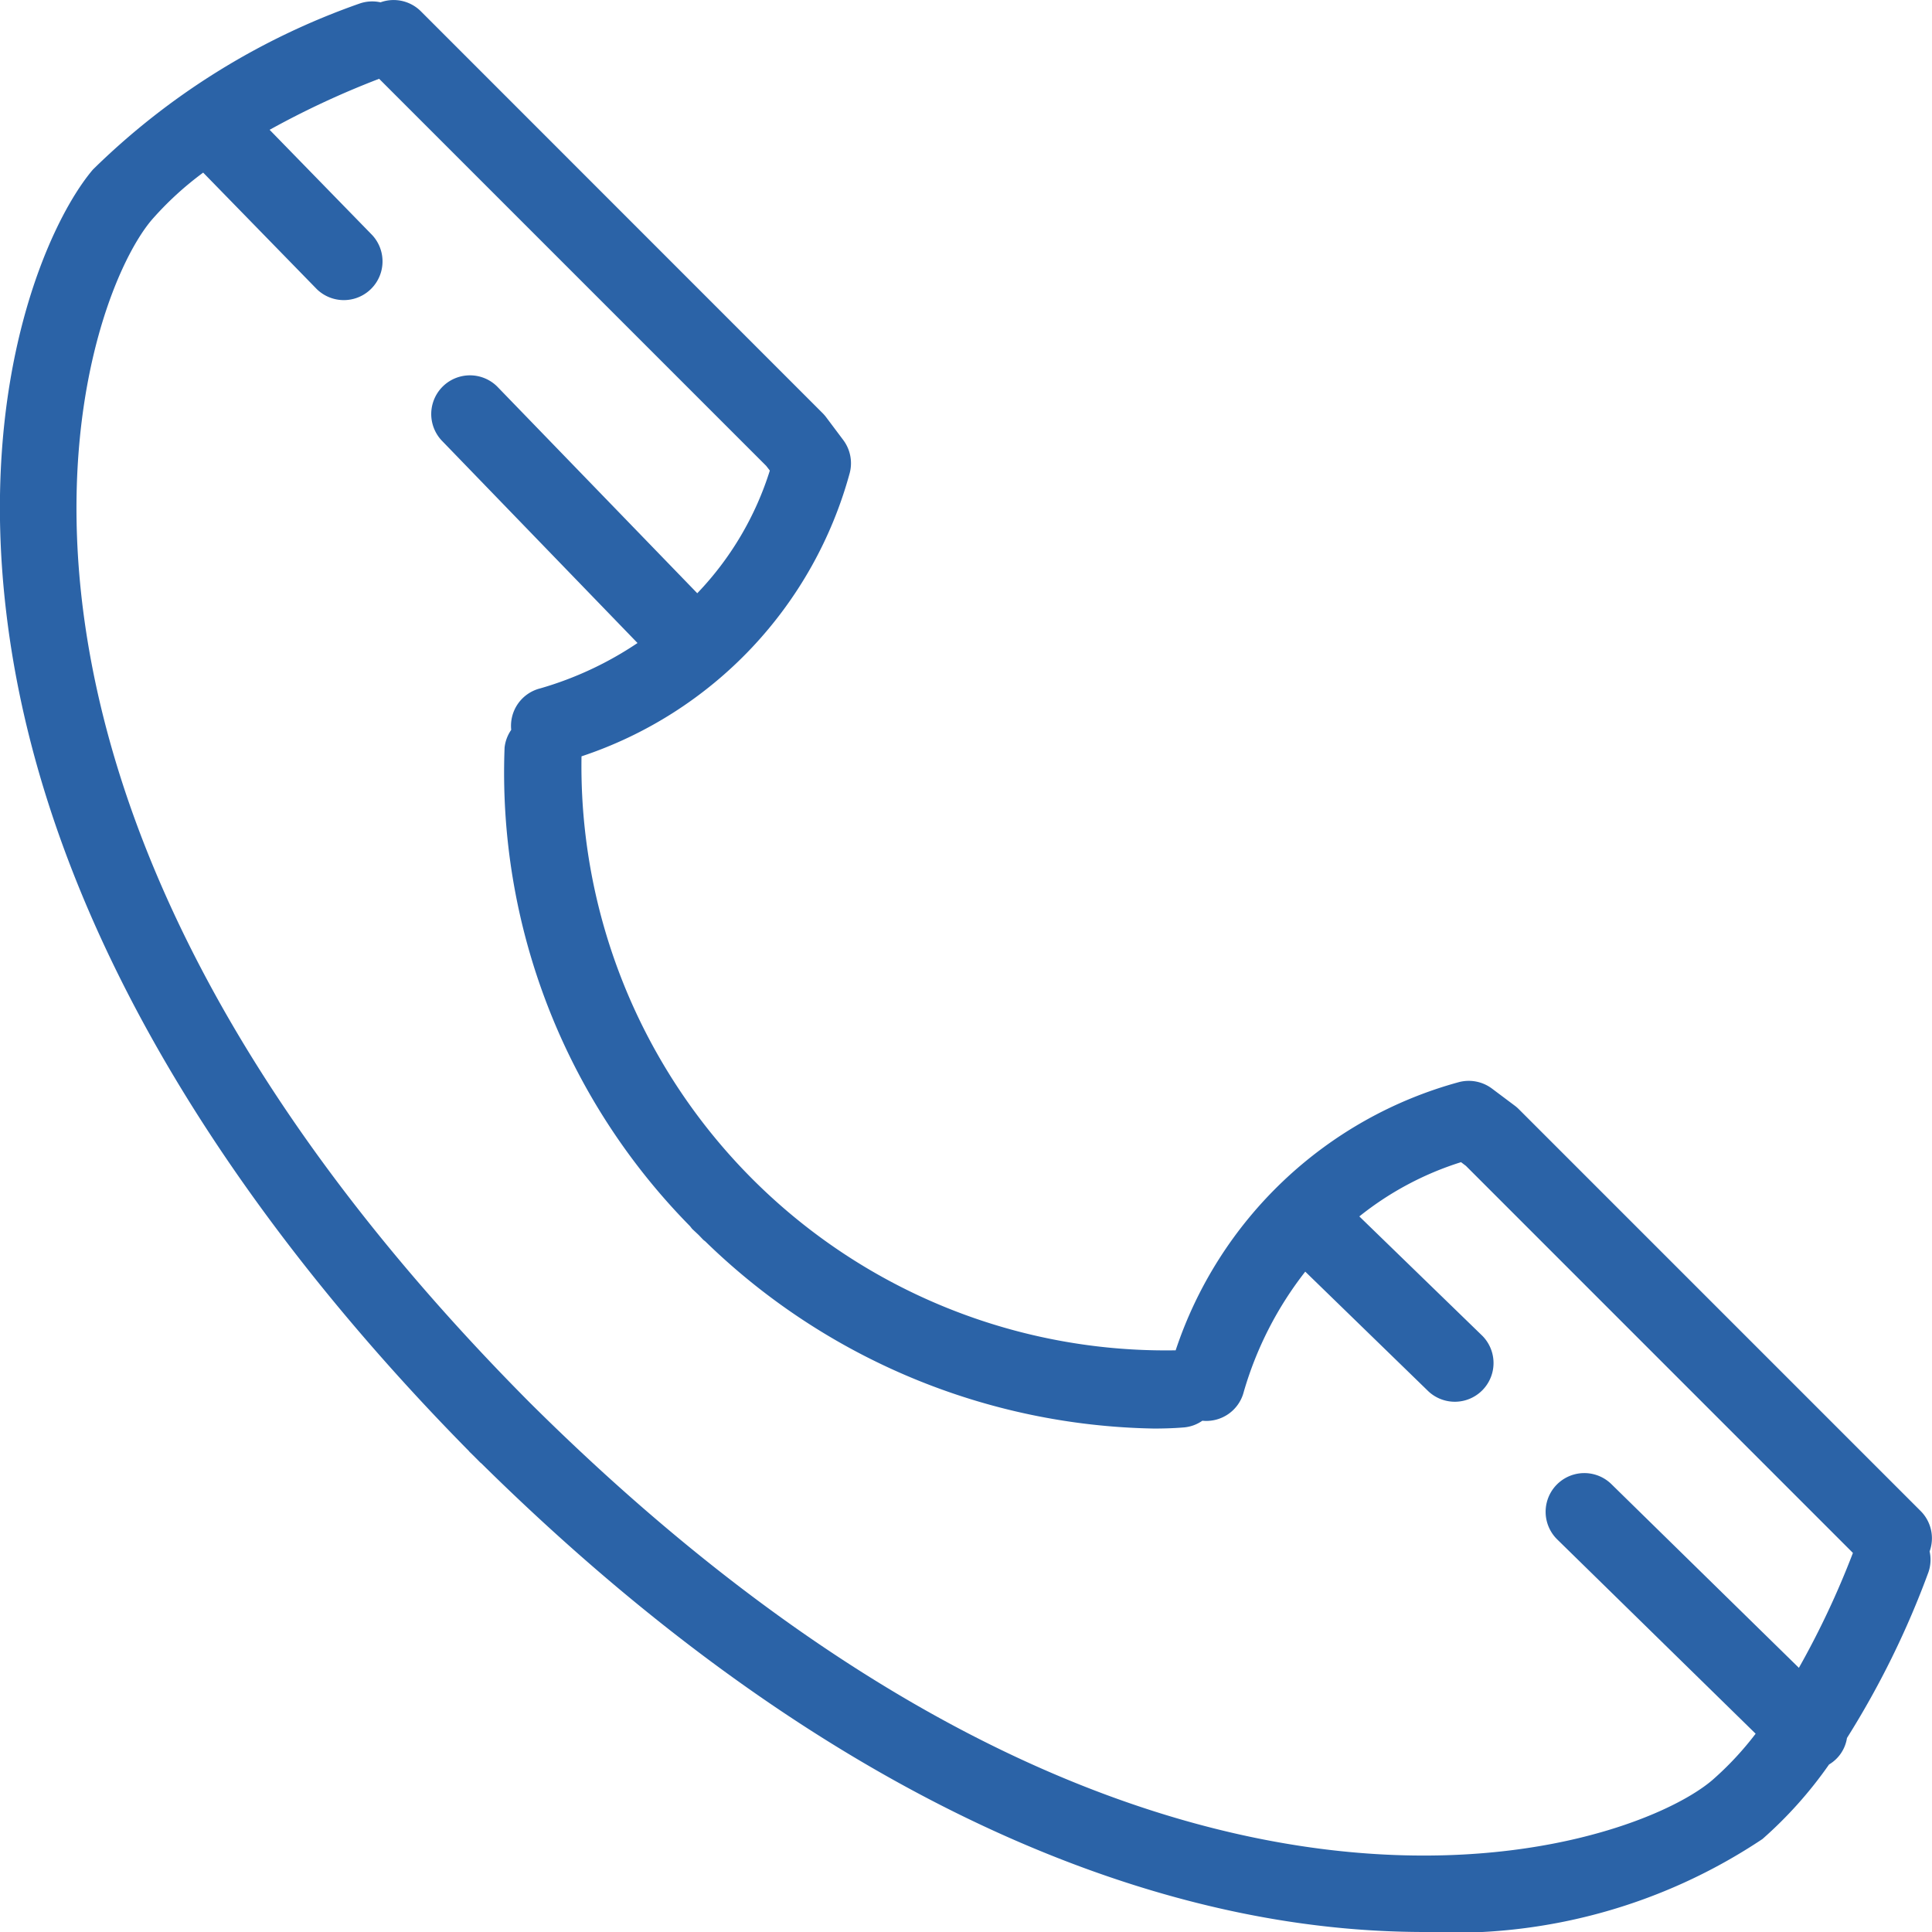 <svg xmlns="http://www.w3.org/2000/svg" xmlns:xlink="http://www.w3.org/1999/xlink" width="34.081" height="34.081" viewBox="0 0 34.081 34.081"><defs><clipPath id="a"><rect width="34.081" height="34.081" fill="#2b63a7"/></clipPath></defs><g clip-path="url(#a)"><path d="M6.713.04a.678.678,0,0,0-.368.021A12.7,12.7,0,0,0,1.64,2.989C.888,3.87-.4,6.651.118,10.866c.743,6.073,4.8,11.328,8.153,14.729l.01.013.076.074.115.116c.006.006.014.01.02.016,6.059,5.978,11.342,7.734,14.721,8.147a15.74,15.74,0,0,0,1.907.119,9.822,9.822,0,0,0,5.97-1.64,7.355,7.355,0,0,0,1.175-1.315.66.66,0,0,0,.316-.467,15.6,15.6,0,0,0,1.437-2.924.678.678,0,0,0,.021-.368.68.68,0,0,0-.158-.712l-7.089-7.089a.644.644,0,0,0-.073-.063l-.4-.3a.684.684,0,0,0-.58-.115,7.284,7.284,0,0,0-5,4.732A10.309,10.309,0,0,1,10.258,13.341a7.283,7.283,0,0,0,4.732-5,.683.683,0,0,0-.115-.58l-.3-.4a.719.719,0,0,0-.063-.073L7.426.2A.68.68,0,0,0,6.713.04M13.58,8.3a5.507,5.507,0,0,1-1.28,2.164L8.77,6.817a.683.683,0,0,0-.982.949l3.458,3.576a6.1,6.1,0,0,1-1.715.8.681.681,0,0,0-.513.732.675.675,0,0,0-.117.312,11.4,11.4,0,0,0,3.271,8.443c.014.017.026.035.041.051l.107.1c.029.029.055.058.084.087.012.012.026.021.039.032a11.63,11.63,0,0,0,7.914,3.3c.313,0,.5-.018.54-.021a.671.671,0,0,0,.313-.117.682.682,0,0,0,.731-.512,6.271,6.271,0,0,1,1.084-2.118L25.2,24.545a.683.683,0,0,0,.951-.98l-2.172-2.108a5.5,5.5,0,0,1,1.794-.957l.086.065,6.827,6.828a15.181,15.181,0,0,1-.953,2.027l-3.307-3.24a.682.682,0,1,0-.956.975l3.5,3.427a5.555,5.555,0,0,1-.766.82c-1.516,1.293-9.978,4.151-20.858-6.66C-1.474,13.856,1.386,5.391,2.679,3.875a5.688,5.688,0,0,1,.905-.831L5.589,5.1a.683.683,0,0,0,.977-.954L4.756,2.289a15.232,15.232,0,0,1,1.932-.9l6.828,6.828Z" transform="translate(0 0.001)" fill="#2b63a7"/></g></svg>